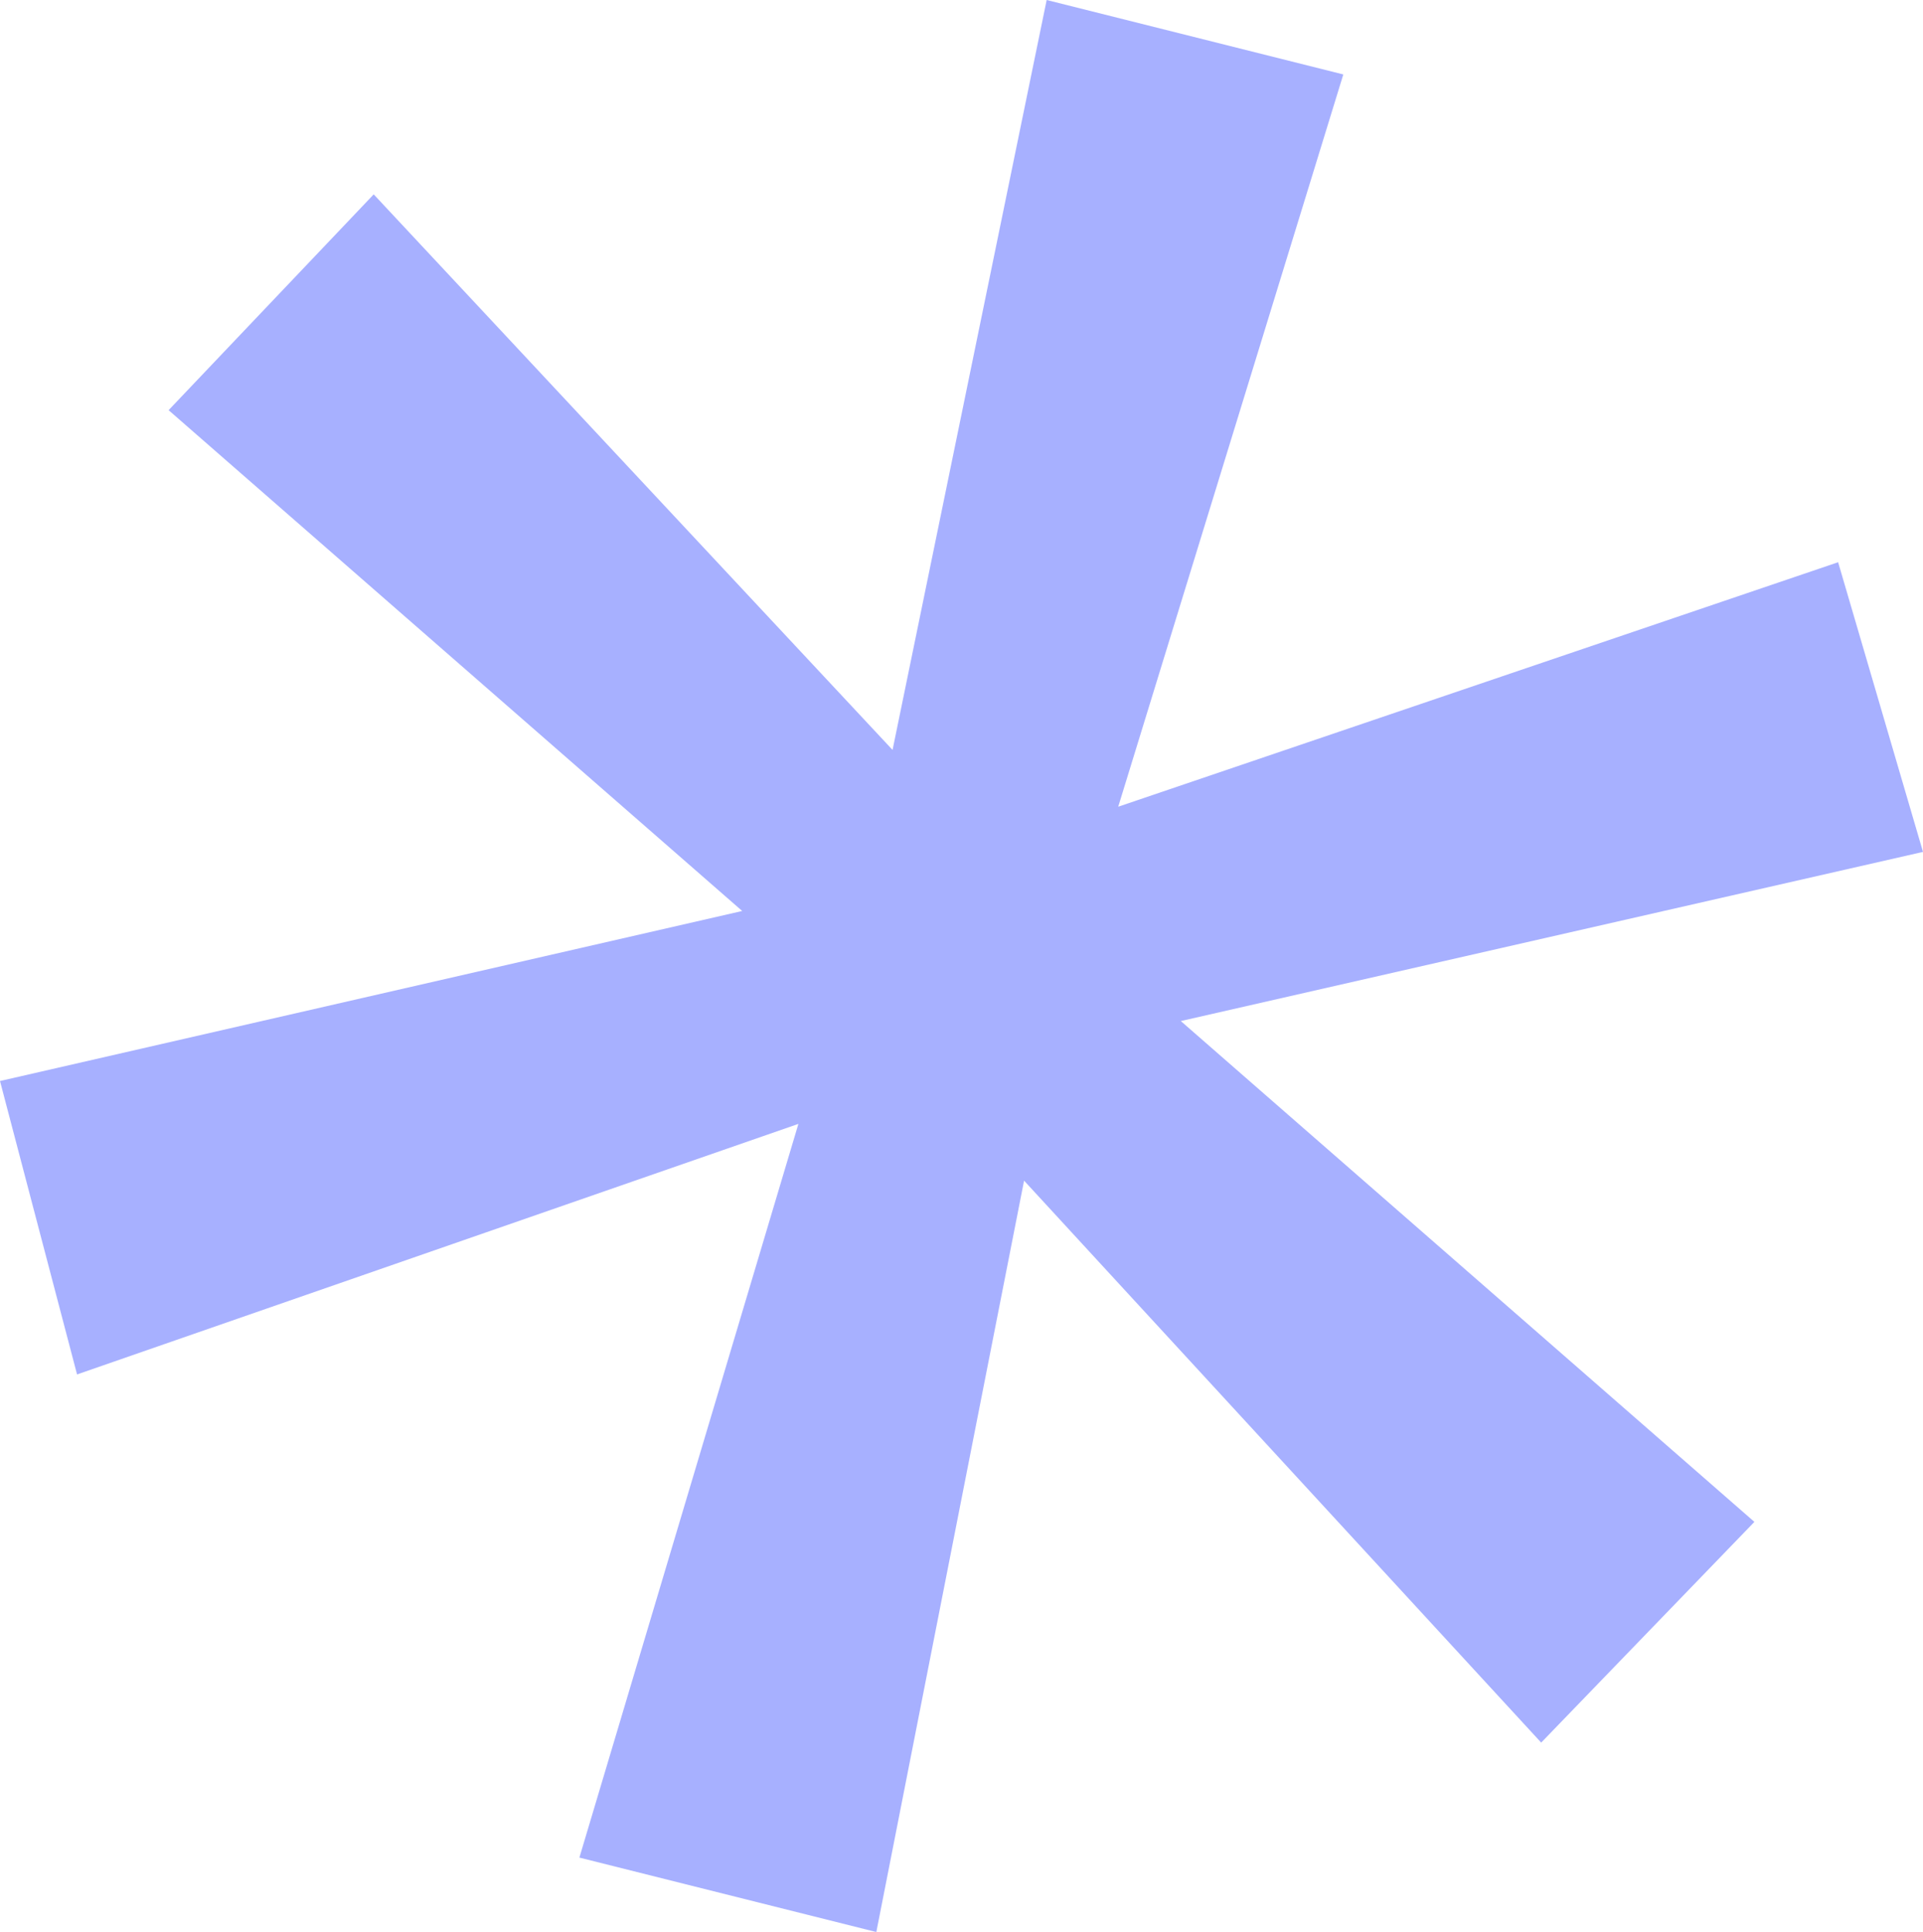 <svg xmlns="http://www.w3.org/2000/svg" viewBox="0 0 66.38 66.7"><defs><style>.cls-1{fill:#a7b0ff;}</style></defs><g id="Layer_2" data-name="Layer 2"><g id="Layer_1-2" data-name="Layer 1"><path class="cls-1" d="M20,64.13,27.56,38.8,2.66,47.45,0,37.32l25.62-5.87L5.82,14.16,12.9,6.71,30.81,25.89,36.13,0,46.37,2.57,38.6,27.85l24.85-8.44,2.93,10L40.76,35.25l19.8,17.29L53.2,60.16,35.35,40.76,30.25,66.7Z"/></g></g></svg>